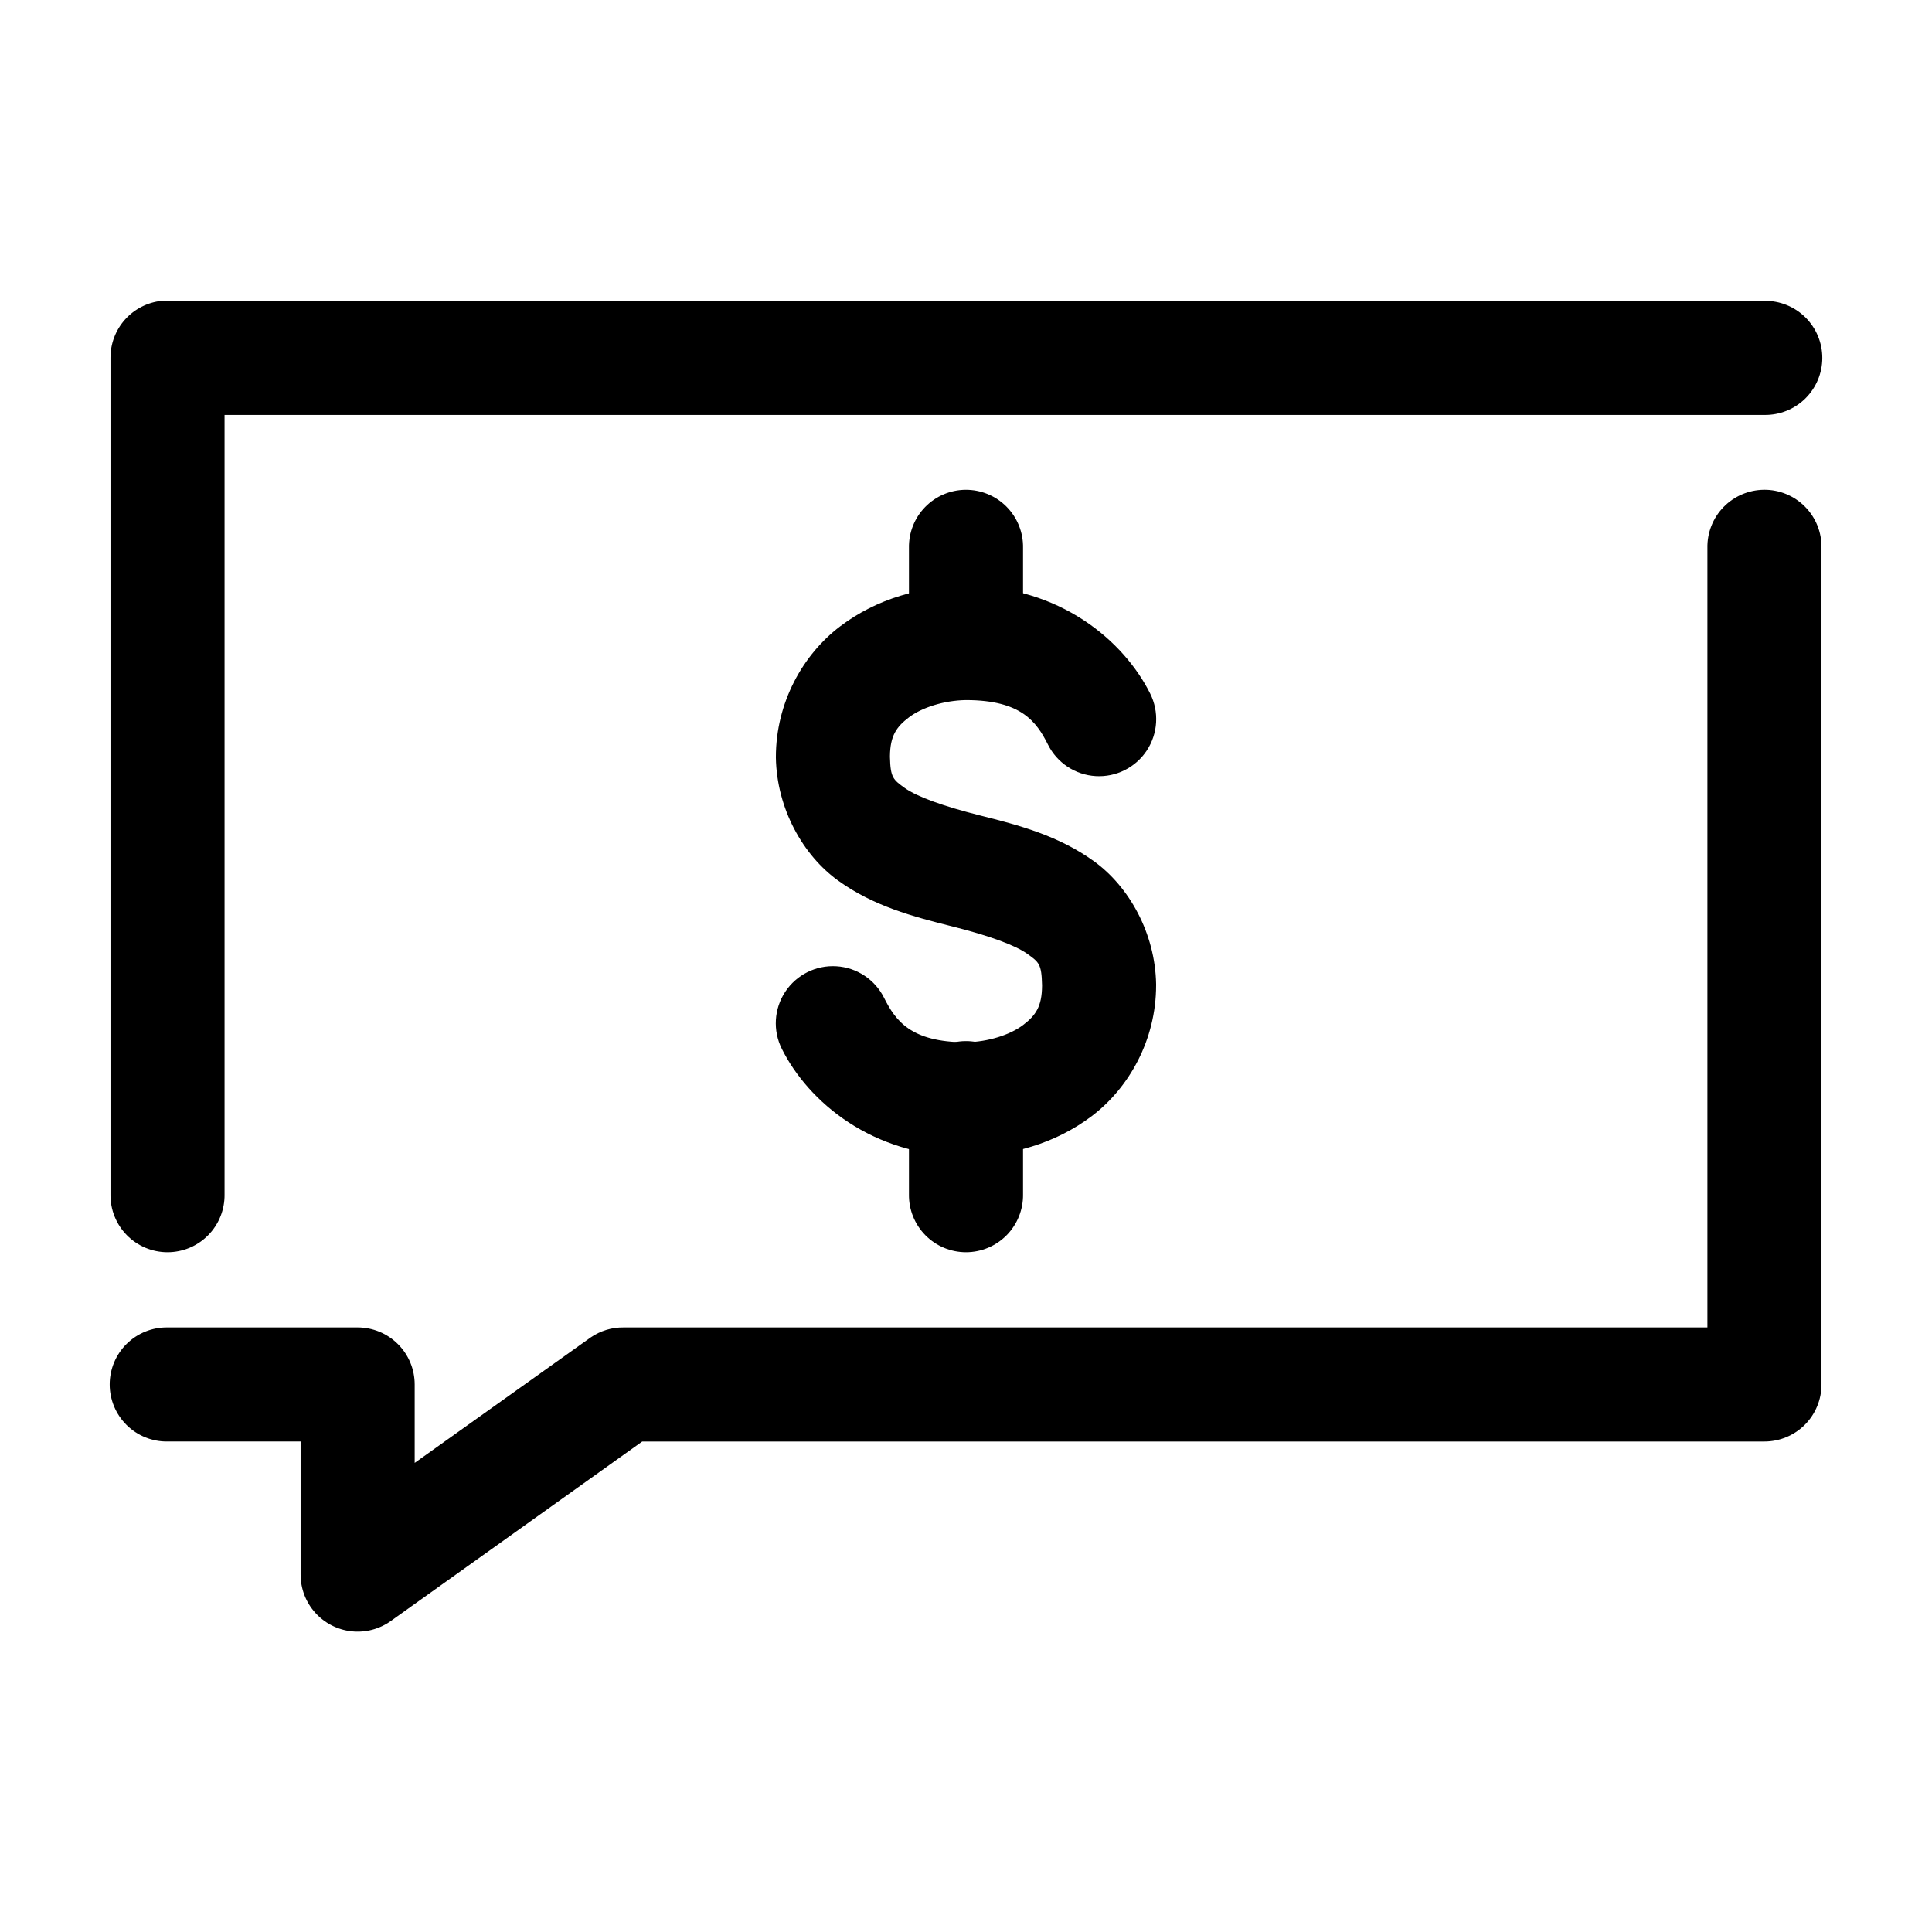 <?xml version="1.0" encoding="UTF-8"?>
<!-- Uploaded to: ICON Repo, www.svgrepo.com, Generator: ICON Repo Mixer Tools -->
<svg fill="#000000" width="800px" height="800px" version="1.1" viewBox="144 144 512 512" xmlns="http://www.w3.org/2000/svg">
 <g>
  <path d="m186.82 223.73c-3.731 0.391-7.18 2.156-9.684 4.949-2.5 2.793-3.875 6.414-3.856 10.164v221.68c-0.059 4.043 1.508 7.945 4.348 10.824 2.844 2.883 6.719 4.504 10.766 4.504 4.047 0 7.922-1.621 10.766-4.504 2.84-2.879 4.406-6.781 4.348-10.824v-206.56h408.09c4.047 0.055 7.945-1.512 10.828-4.352 2.879-2.84 4.504-6.719 4.504-10.766 0-4.043-1.625-7.922-4.504-10.762-2.883-2.84-6.781-4.406-10.828-4.352h-423.2c-0.523-0.027-1.051-0.027-1.574 0zm424.62 50.066c-4.035 0.043-7.887 1.695-10.699 4.594-2.809 2.898-4.34 6.801-4.258 10.836v206.56h-287.17v-0.004c-3.144-0.047-6.227 0.891-8.816 2.68l-46.602 33.219v-20.781c0-4.008-1.594-7.856-4.43-10.688-2.832-2.836-6.676-4.426-10.684-4.43h-50.383c-4.047-0.055-7.945 1.512-10.828 4.352-2.879 2.84-4.5 6.719-4.5 10.766 0 4.043 1.621 7.922 4.5 10.762 2.883 2.84 6.781 4.41 10.828 4.352h35.266v35.266c0 3.727 1.375 7.32 3.863 10.094 2.488 2.773 5.914 4.531 9.617 4.934 3.703 0.406 7.426-0.574 10.453-2.746l66.598-47.547h297.41-0.004c4.008 0 7.852-1.594 10.688-4.426 2.836-2.836 4.426-6.68 4.426-10.688v-221.68c0.086-4.09-1.488-8.043-4.367-10.949s-6.812-4.523-10.902-4.481z"/>
  <path d="m399.84 419.9c-4.035 0.039-7.887 1.695-10.695 4.594-2.812 2.898-4.344 6.797-4.262 10.832v25.191c-0.055 4.047 1.512 7.945 4.352 10.828 2.84 2.879 6.719 4.504 10.766 4.504 4.043 0 7.922-1.625 10.762-4.504 2.84-2.883 4.41-6.781 4.352-10.828v-25.191c0.086-4.09-1.492-8.039-4.371-10.945-2.875-2.91-6.809-4.523-10.902-4.481z"/>
  <path d="m399.84 299.3c-11.59 0.109-23.402 3.254-33.219 10.707-9.816 7.449-17.004 20.148-17.004 34.637v0.16c0.242 13.516 7.191 25.871 16.531 32.59 9.34 6.719 19.68 9.484 30.23 12.121 9.605 2.402 16.668 4.965 19.836 7.242 3.125 2.246 3.816 2.664 3.938 8.344v0.156c-0.039 5.453-1.648 7.82-5.039 10.391-3.398 2.578-9.223 4.477-15.113 4.566h-0.156c-14.414-0.055-18.5-5.668-21.57-11.809-2.422-4.836-7.234-8.016-12.637-8.34-5.398-0.324-10.559 2.258-13.539 6.769-2.981 4.516-3.324 10.273-0.906 15.113 6.988 13.98 23.926 28.496 48.805 28.496h0.004 0.156c11.59-0.105 23.402-3.254 33.219-10.707 9.816-7.449 17.004-20.148 17.004-34.637v-0.312c-0.242-13.516-7.191-25.871-16.531-32.59s-19.68-9.484-30.23-12.121c-9.602-2.406-16.668-4.969-19.836-7.246-3.082-2.219-3.801-2.727-3.934-8.188v-0.156-0.156c0.074-5.316 1.688-7.691 5.039-10.234 3.398-2.578 9.223-4.477 15.113-4.566h0.156c14.414 0.055 18.5 5.668 21.57 11.809 2.418 4.836 7.234 8.016 12.633 8.34 5.398 0.324 10.559-2.258 13.539-6.769 2.981-4.516 3.324-10.273 0.906-15.113-6.988-13.98-23.926-28.496-48.805-28.496h-0.16z"/>
  <path d="m399.84 273.8c-4.035 0.039-7.887 1.695-10.695 4.594-2.812 2.898-4.344 6.797-4.262 10.836v20.152c-0.055 4.043 1.512 7.945 4.352 10.824 2.84 2.883 6.719 4.504 10.766 4.504 4.043 0 7.922-1.621 10.762-4.504 2.84-2.879 4.41-6.781 4.352-10.824v-20.152c0.086-4.09-1.492-8.043-4.371-10.949-2.875-2.906-6.809-4.523-10.902-4.481z"/>
 </g>
</svg>